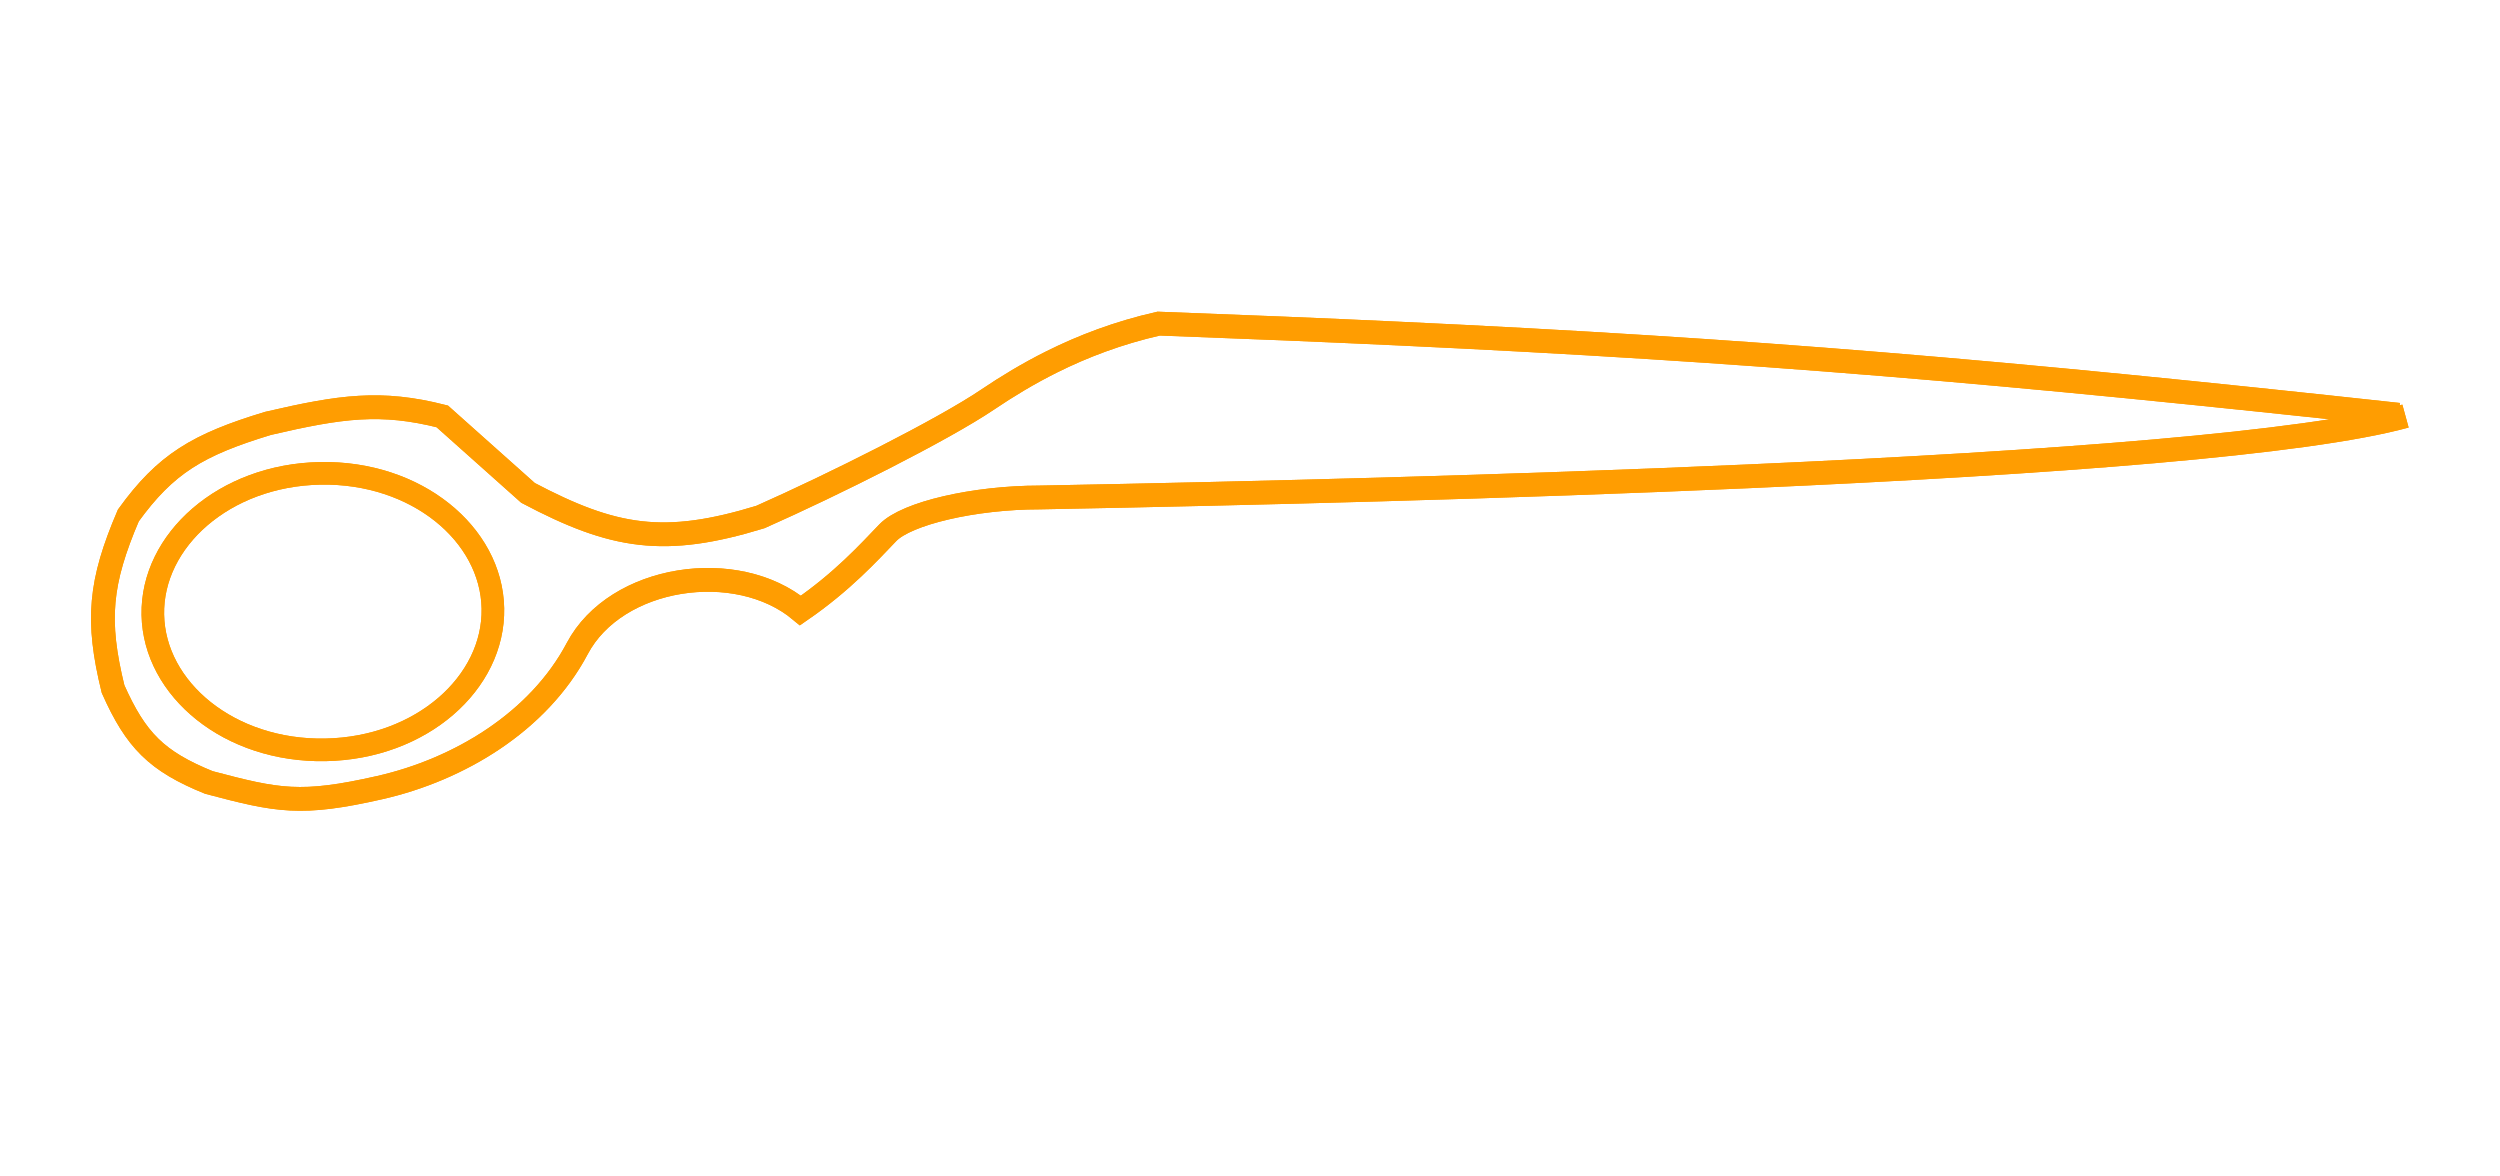 <?xml version="1.0" encoding="UTF-8"?> <svg xmlns="http://www.w3.org/2000/svg" width="4312" height="2028" viewBox="0 0 4312 2028" fill="none"><path d="M4137.21 715.414C3458.01 641.335 3020.85 603.836 2411.51 575.303C2282.8 569.276 2146.41 563.65 1998.44 558.163C1928.68 574.026 1867.98 597.303 1814.46 623.956C1773.46 644.373 1736.68 666.77 1703.25 689.334C1626.17 741.353 1438.52 835.455 1311.55 891.733C1146.13 942.411 1059.01 928.51 910.763 850.142L762.806 718.184C656.793 691.347 588.502 700.899 462.262 730.26C340.786 767.144 285.87 799.925 221.361 889.059C172.082 1004.35 165.877 1069.87 194.985 1188.4C234.434 1276.94 269.983 1312.92 360.283 1349.61C479.569 1381.19 518.673 1389.47 655.338 1358.38C792.003 1327.29 928.835 1244.97 995.591 1118.71C1062.35 992.46 1270.83 961.353 1380.65 1052.98C1453.76 1002.68 1499.03 952.318 1531.37 918.767C1563.7 885.217 1680.55 858.073 1792.81 858.032C1987.95 854.347 2186.29 849.791 2381.24 844.234C2599.54 838.01 2813.58 830.531 3014.11 821.613C3543.06 798.089 3978 764.554 4149 717.655" stroke="#FF9D01" stroke-width="41"></path><path d="M552.362 816.426C718.013 813.29 847.716 920.981 850.147 1049.33C852.577 1177.68 727.043 1290.2 561.392 1293.34C395.741 1296.48 266.037 1188.79 263.607 1060.44C261.177 932.086 386.711 819.563 552.362 816.426Z" stroke="#FF9D01" stroke-width="39"></path><g filter="url(#filter0_f_100_172)"><path d="M4137.21 715.414C3458.01 641.335 3020.85 603.836 2411.51 575.303C2282.8 569.276 2146.41 563.65 1998.44 558.163C1928.68 574.026 1867.98 597.303 1814.46 623.956C1773.46 644.373 1736.68 666.77 1703.25 689.334C1626.17 741.353 1438.52 835.455 1311.55 891.733C1146.13 942.411 1059.01 928.51 910.763 850.142L762.806 718.184C656.793 691.347 588.502 700.899 462.262 730.26C340.786 767.144 285.87 799.925 221.361 889.059C172.082 1004.35 165.877 1069.87 194.985 1188.4C234.434 1276.94 269.983 1312.92 360.283 1349.61C479.569 1381.19 518.673 1389.47 655.338 1358.38C792.003 1327.29 928.835 1244.97 995.591 1118.71C1062.35 992.46 1270.83 961.353 1380.65 1052.98C1453.76 1002.68 1499.03 952.318 1531.37 918.767C1563.7 885.217 1680.55 858.073 1792.81 858.032C1987.95 854.347 2186.29 849.791 2381.24 844.234C2599.54 838.01 2813.58 830.531 3014.11 821.613C3543.06 798.089 3978 764.554 4149 717.655" stroke="#FF9D01" stroke-width="41"></path><path d="M552.362 816.426C718.013 813.29 847.716 920.981 850.147 1049.33C852.577 1177.68 727.043 1290.2 561.392 1293.34C395.741 1296.48 266.037 1188.79 263.607 1060.44C261.177 932.086 386.711 819.563 552.362 816.426Z" stroke="#FF9D01" stroke-width="39"></path></g><defs><filter id="filter0_f_100_172" x="0" y="380.577" width="4311.42" height="1174.85" filterUnits="userSpaceOnUse" color-interpolation-filters="sRGB"><feFlood flood-opacity="0" result="BackgroundImageFix"></feFlood><feBlend mode="normal" in="SourceGraphic" in2="BackgroundImageFix" result="shape"></feBlend><feGaussianBlur stdDeviation="78.5" result="effect1_foregroundBlur_100_172"></feGaussianBlur></filter></defs></svg> 